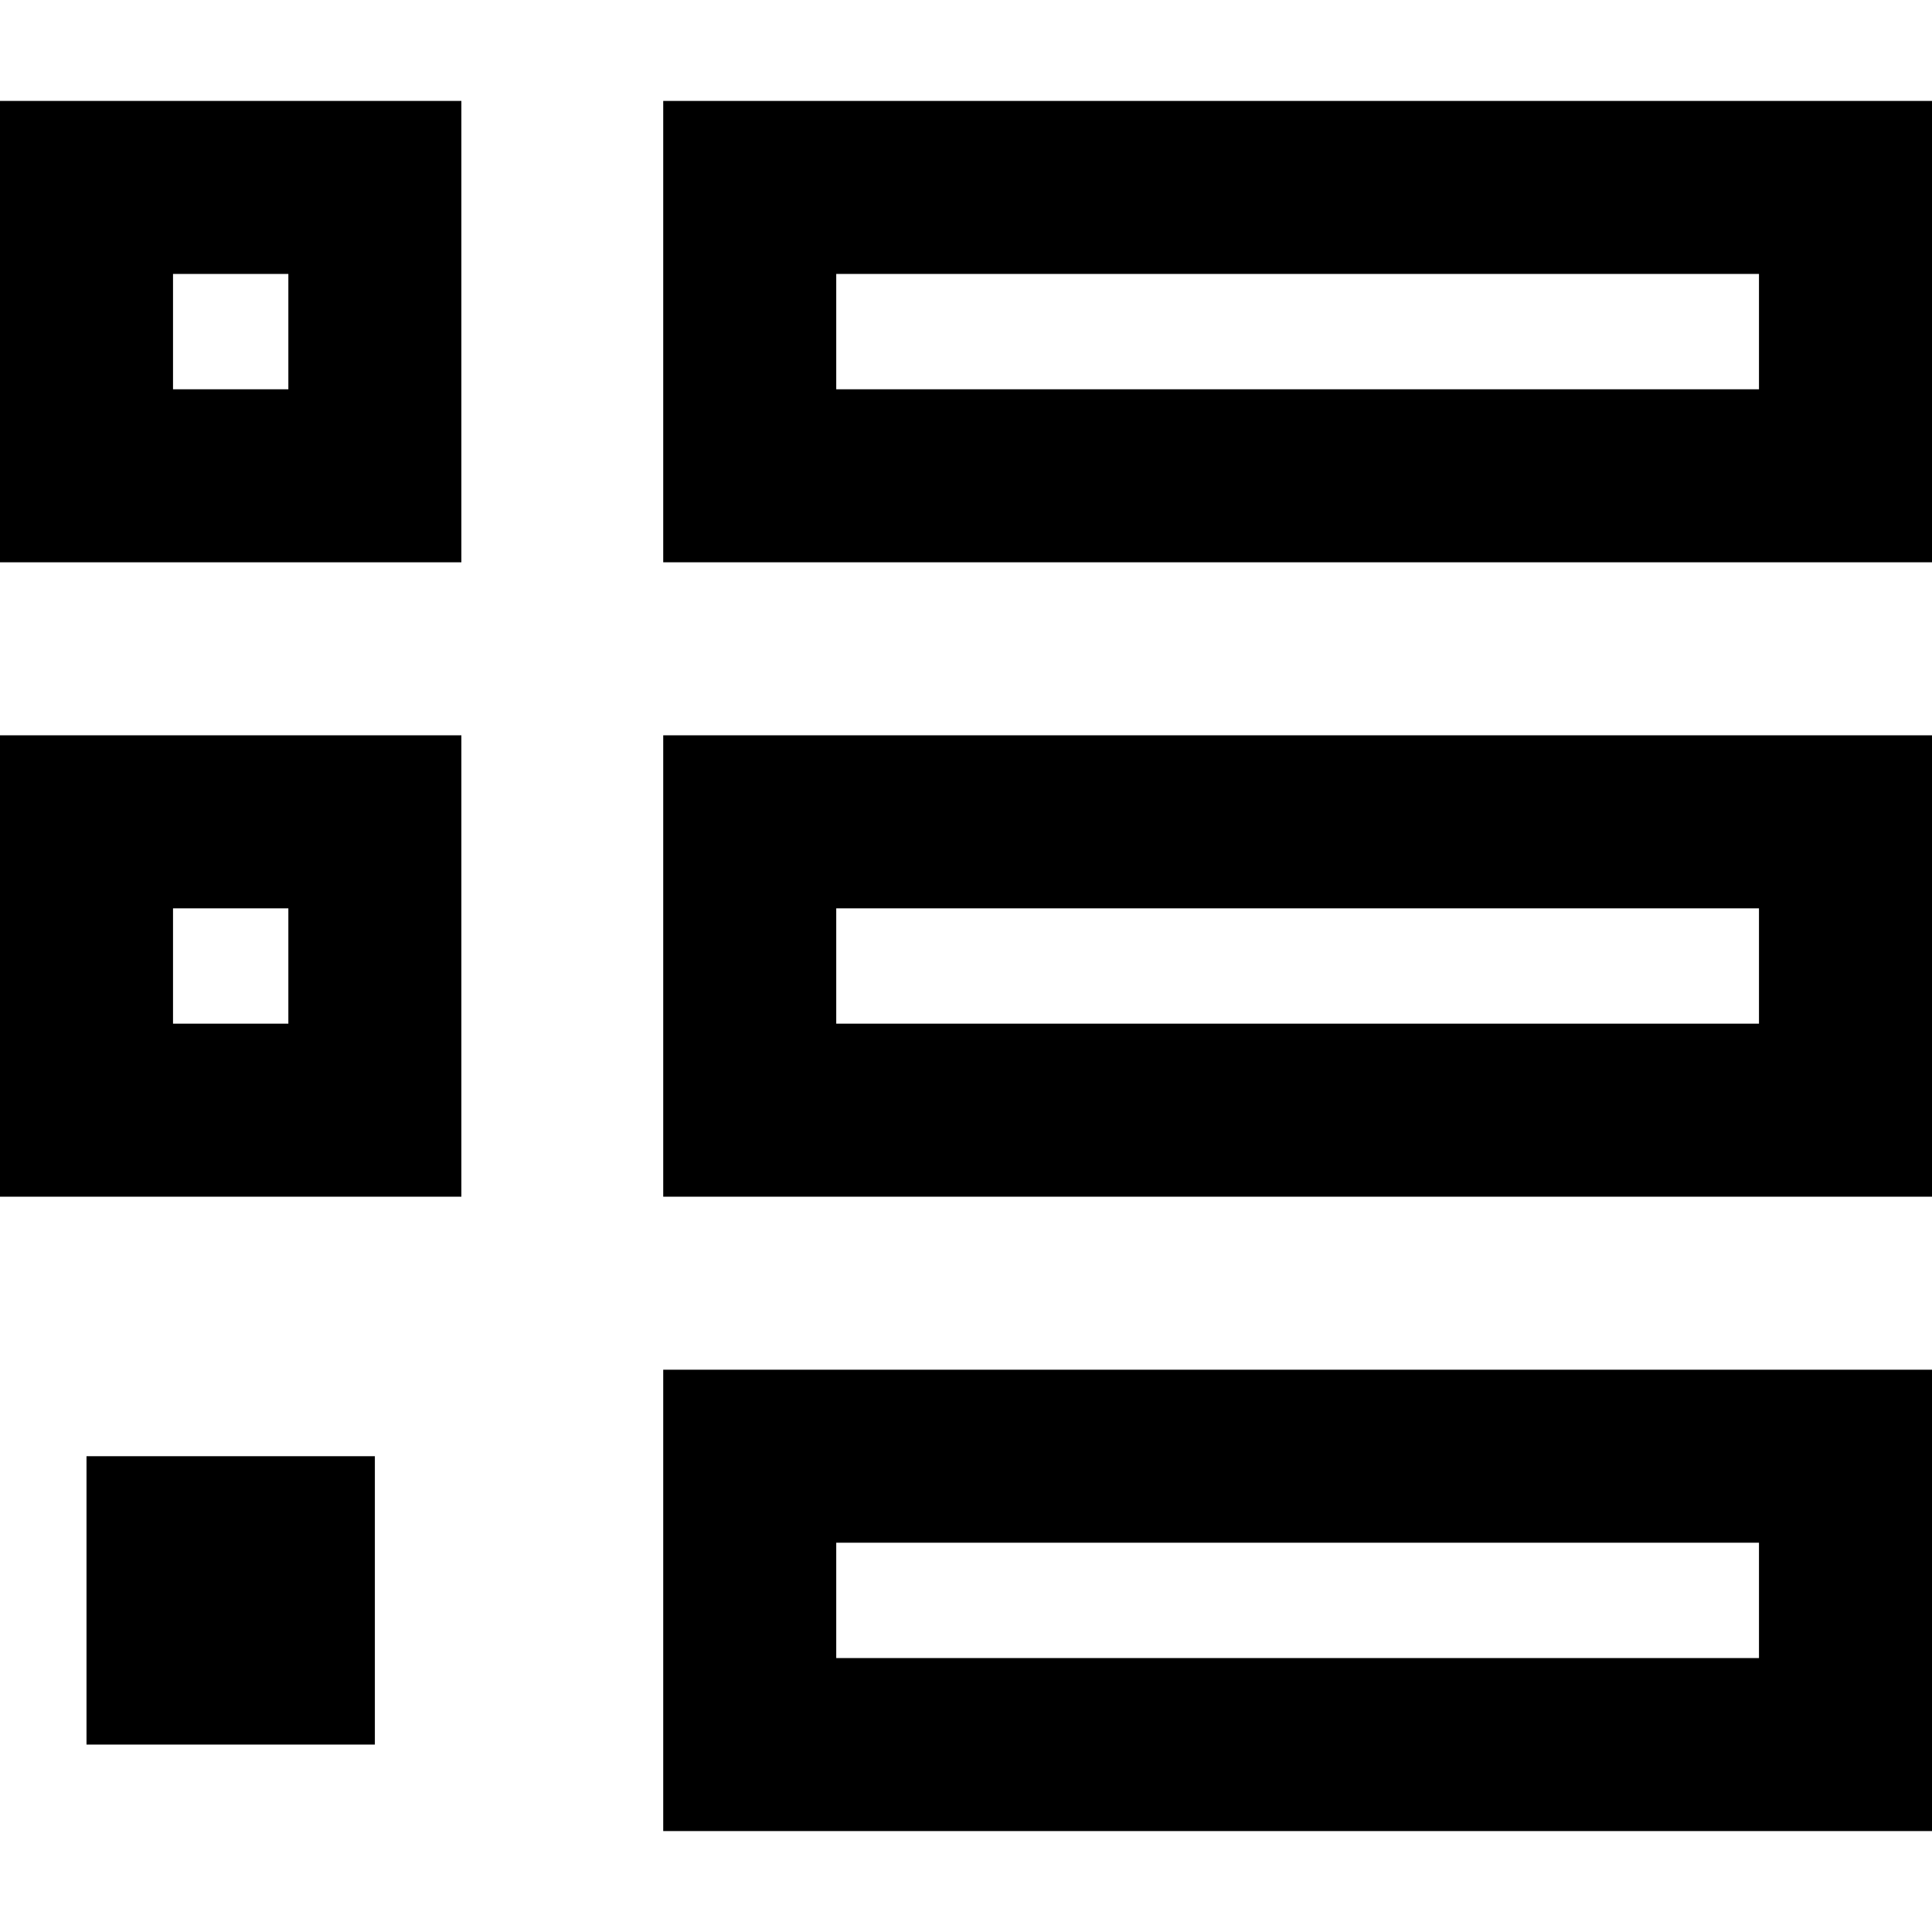 <?xml version="1.0" encoding="iso-8859-1"?>
<!-- Uploaded to: SVG Repo, www.svgrepo.com, Generator: SVG Repo Mixer Tools -->
<svg fill="#000000" version="1.1" id="Layer_1" xmlns="http://www.w3.org/2000/svg" xmlns:xlink="http://www.w3.org/1999/xlink" 
	 viewBox="0 0 512 512" xml:space="preserve">
<g>
	<g>
		<rect x="22.925" y="385.91" width="76.418" height="76.418"/>
	</g>
</g>
<g>
	<g>
		<path d="M175.761,362.985v122.269H512V362.985H175.761z M466.149,439.403H221.612v-30.567h244.537V439.403z"/>
	</g>
</g>
<g>
	<g>
		<path d="M0,194.866v122.269h122.269V194.866H0z M76.418,271.284H45.851v-30.567h30.567V271.284z"/>
	</g>
</g>
<g>
	<g>
		<path d="M0,26.746v122.269h122.269V26.746H0z M76.418,103.164H45.851V72.597h30.567V103.164z"/>
	</g>
</g>
<g>
	<g>
		<path d="M175.761,194.866v122.269H512V194.866H175.761z M466.149,271.284H221.612v-30.567h244.537V271.284z"/>
	</g>
</g>
<g>
	<g>
		<path d="M175.761,26.746v122.269H512V26.746H175.761z M466.149,103.164H221.612V72.597h244.537V103.164z"/>
	</g>
</g>
</svg>